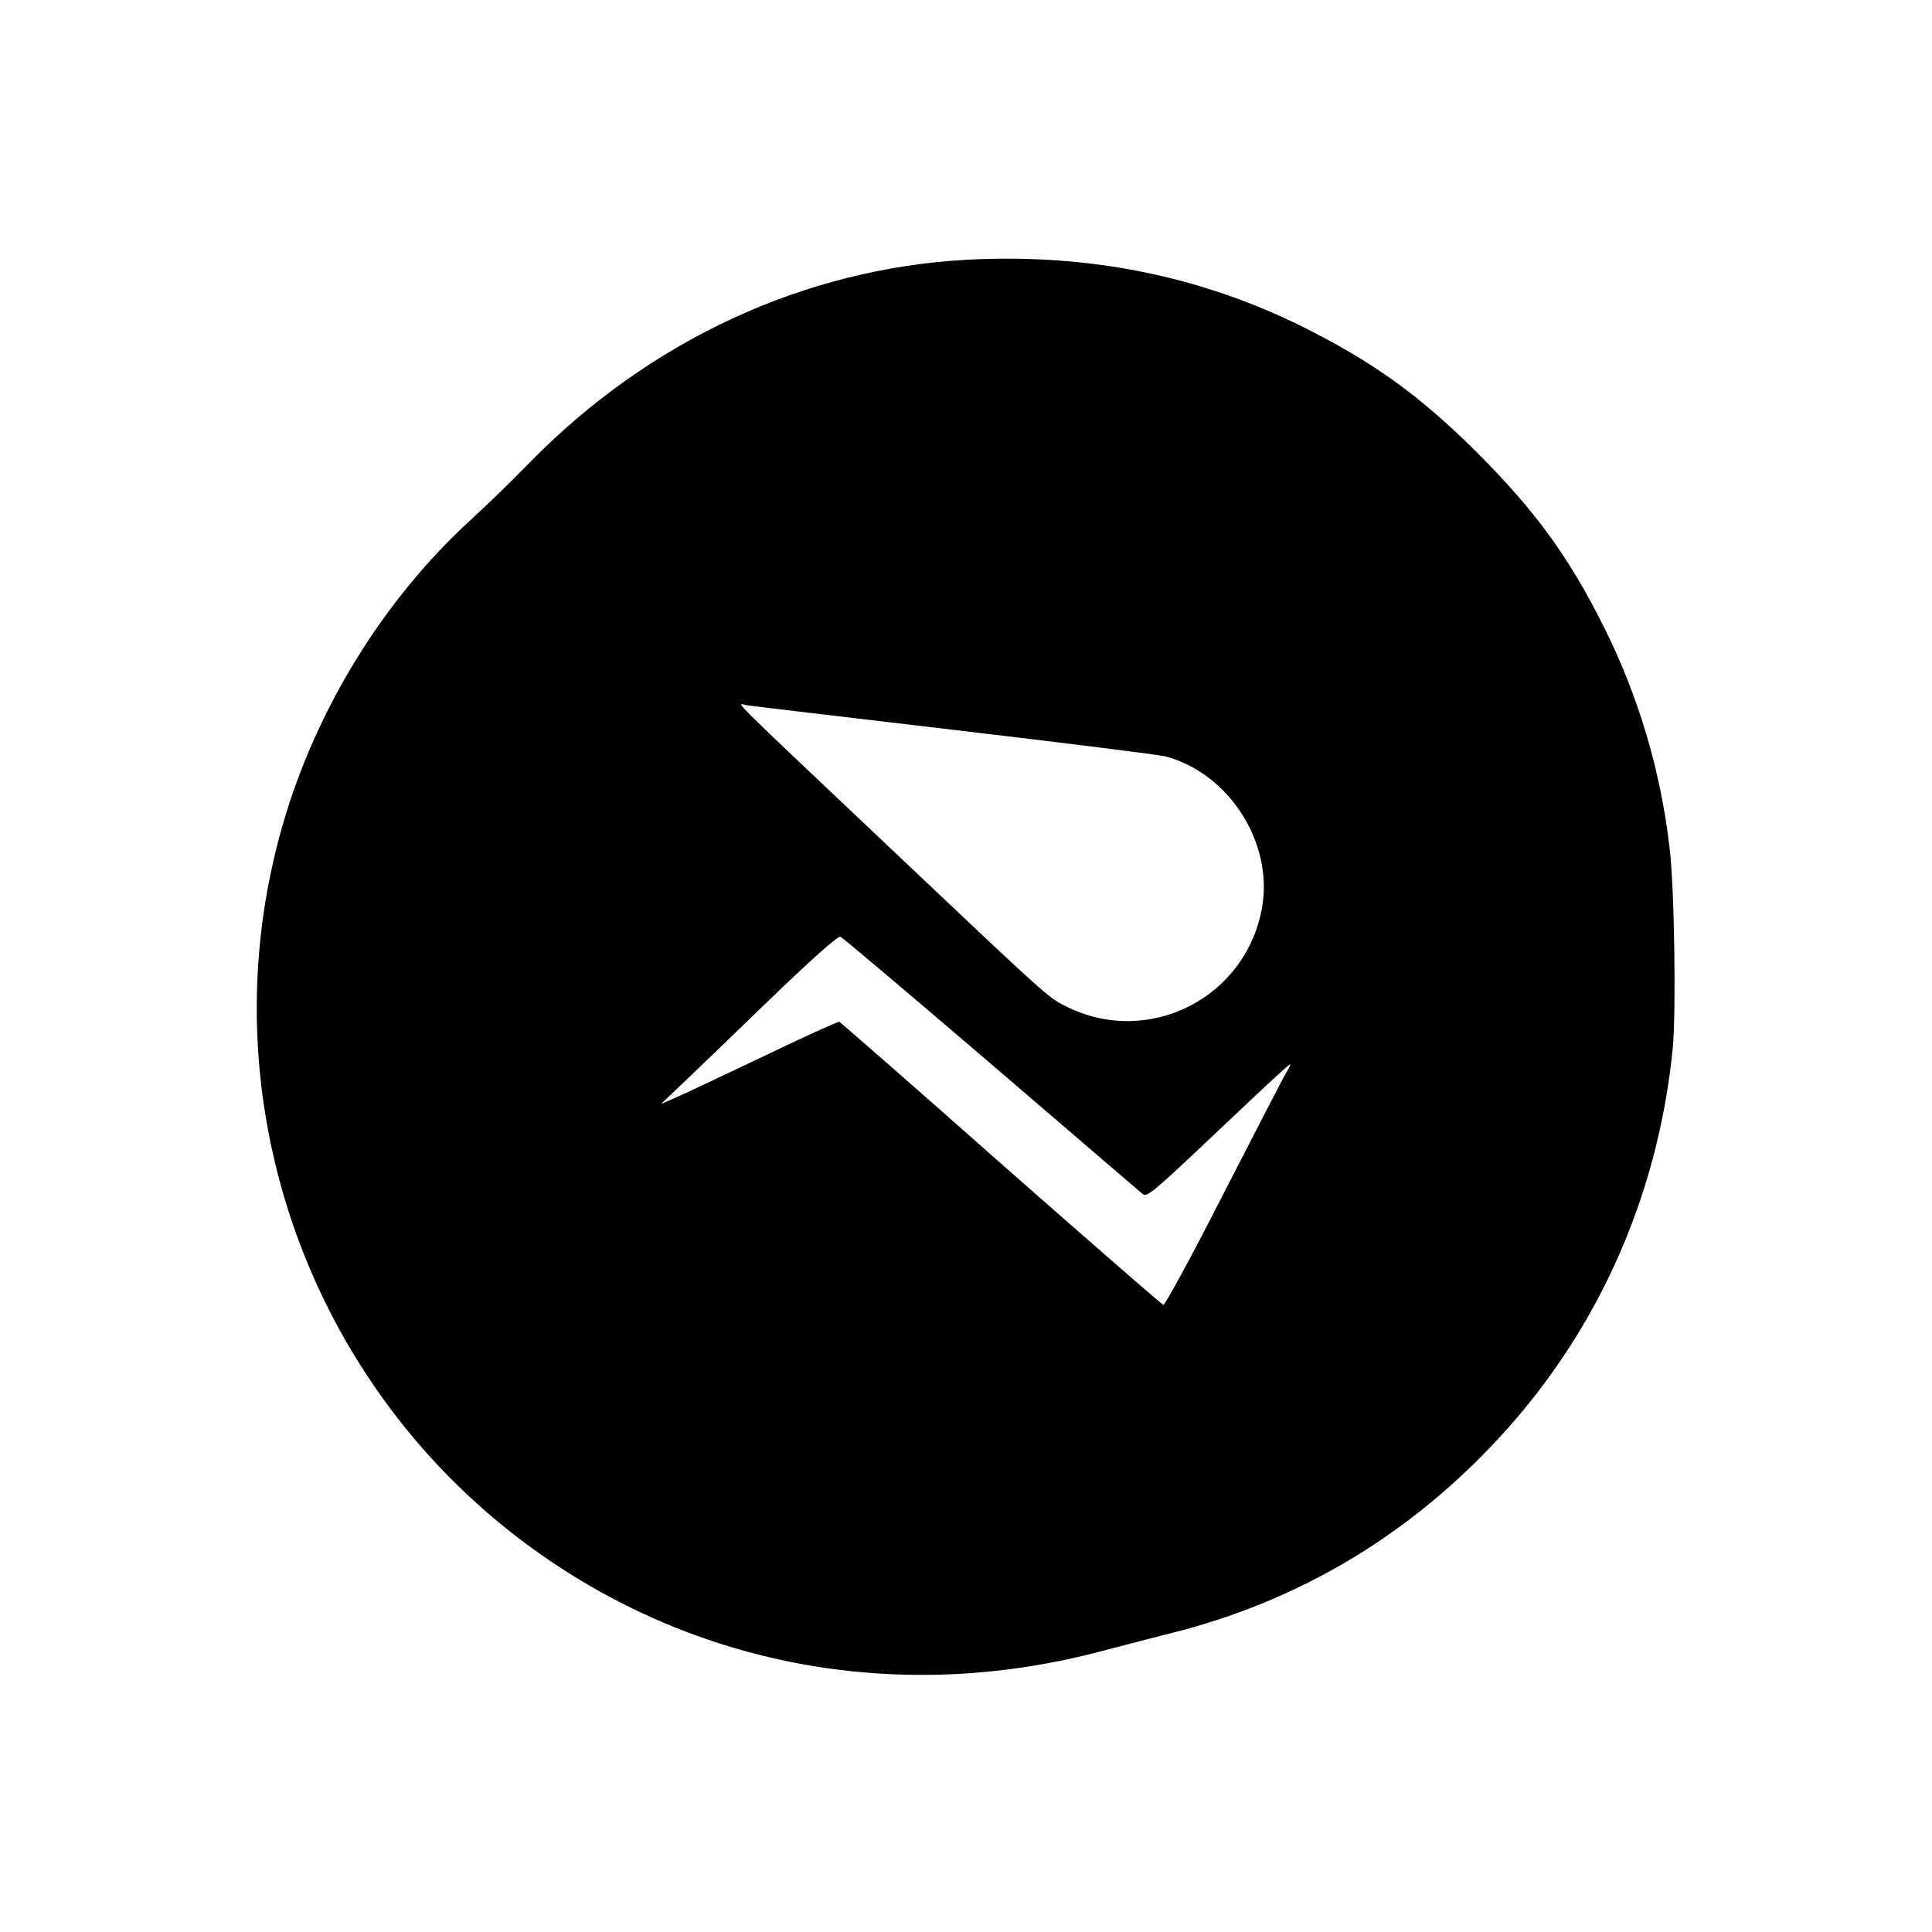 <?xml version="1.0" standalone="no"?>
<!DOCTYPE svg PUBLIC "-//W3C//DTD SVG 20010904//EN"
 "http://www.w3.org/TR/2001/REC-SVG-20010904/DTD/svg10.dtd">
<svg version="1.0" xmlns="http://www.w3.org/2000/svg"
 width="700pt" height="700pt" viewBox="0 0 700 700"
 preserveAspectRatio="xMidYMid meet">
<g transform="translate(0,700) scale(0.1,-0.1)"
fill="#000000" stroke="none">
<path d="M3505 6059 c-591 -32 -1152 -292 -1586 -735 -64 -66 -160 -159 -215
-209 -314 -288 -558 -683 -679 -1101 -291 -1004 104 -2089 975 -2674 586 -394
1301 -508 2000 -320 58 15 169 44 248 64 444 112 832 338 1153 674 377 393
606 895 660 1447 12 132 6 579 -12 725 -33 282 -114 552 -240 803 -126 251
-246 415 -453 623 -210 210 -380 332 -636 460 -373 185 -778 266 -1215 243z
m-45 -1704 c399 -47 743 -90 765 -96 229 -63 388 -312 348 -545 -57 -331 -414
-511 -713 -359 -64 32 -72 40 -610 549 -635 601 -581 547 -545 541 17 -3 356
-43 755 -90z m132 -1211 c293 -252 540 -463 549 -471 14 -11 42 12 224 184
115 109 234 221 264 248 53 48 54 49 35 15 -12 -19 -115 -219 -230 -443 -114
-224 -213 -406 -219 -405 -6 2 -271 233 -589 513 -317 281 -581 511 -585 513
-5 1 -127 -54 -272 -124 -145 -69 -289 -137 -319 -150 l-55 -24 65 62 c36 34
179 171 318 306 162 156 258 242 267 238 8 -3 254 -211 547 -462z"/>
</g>
</svg>
